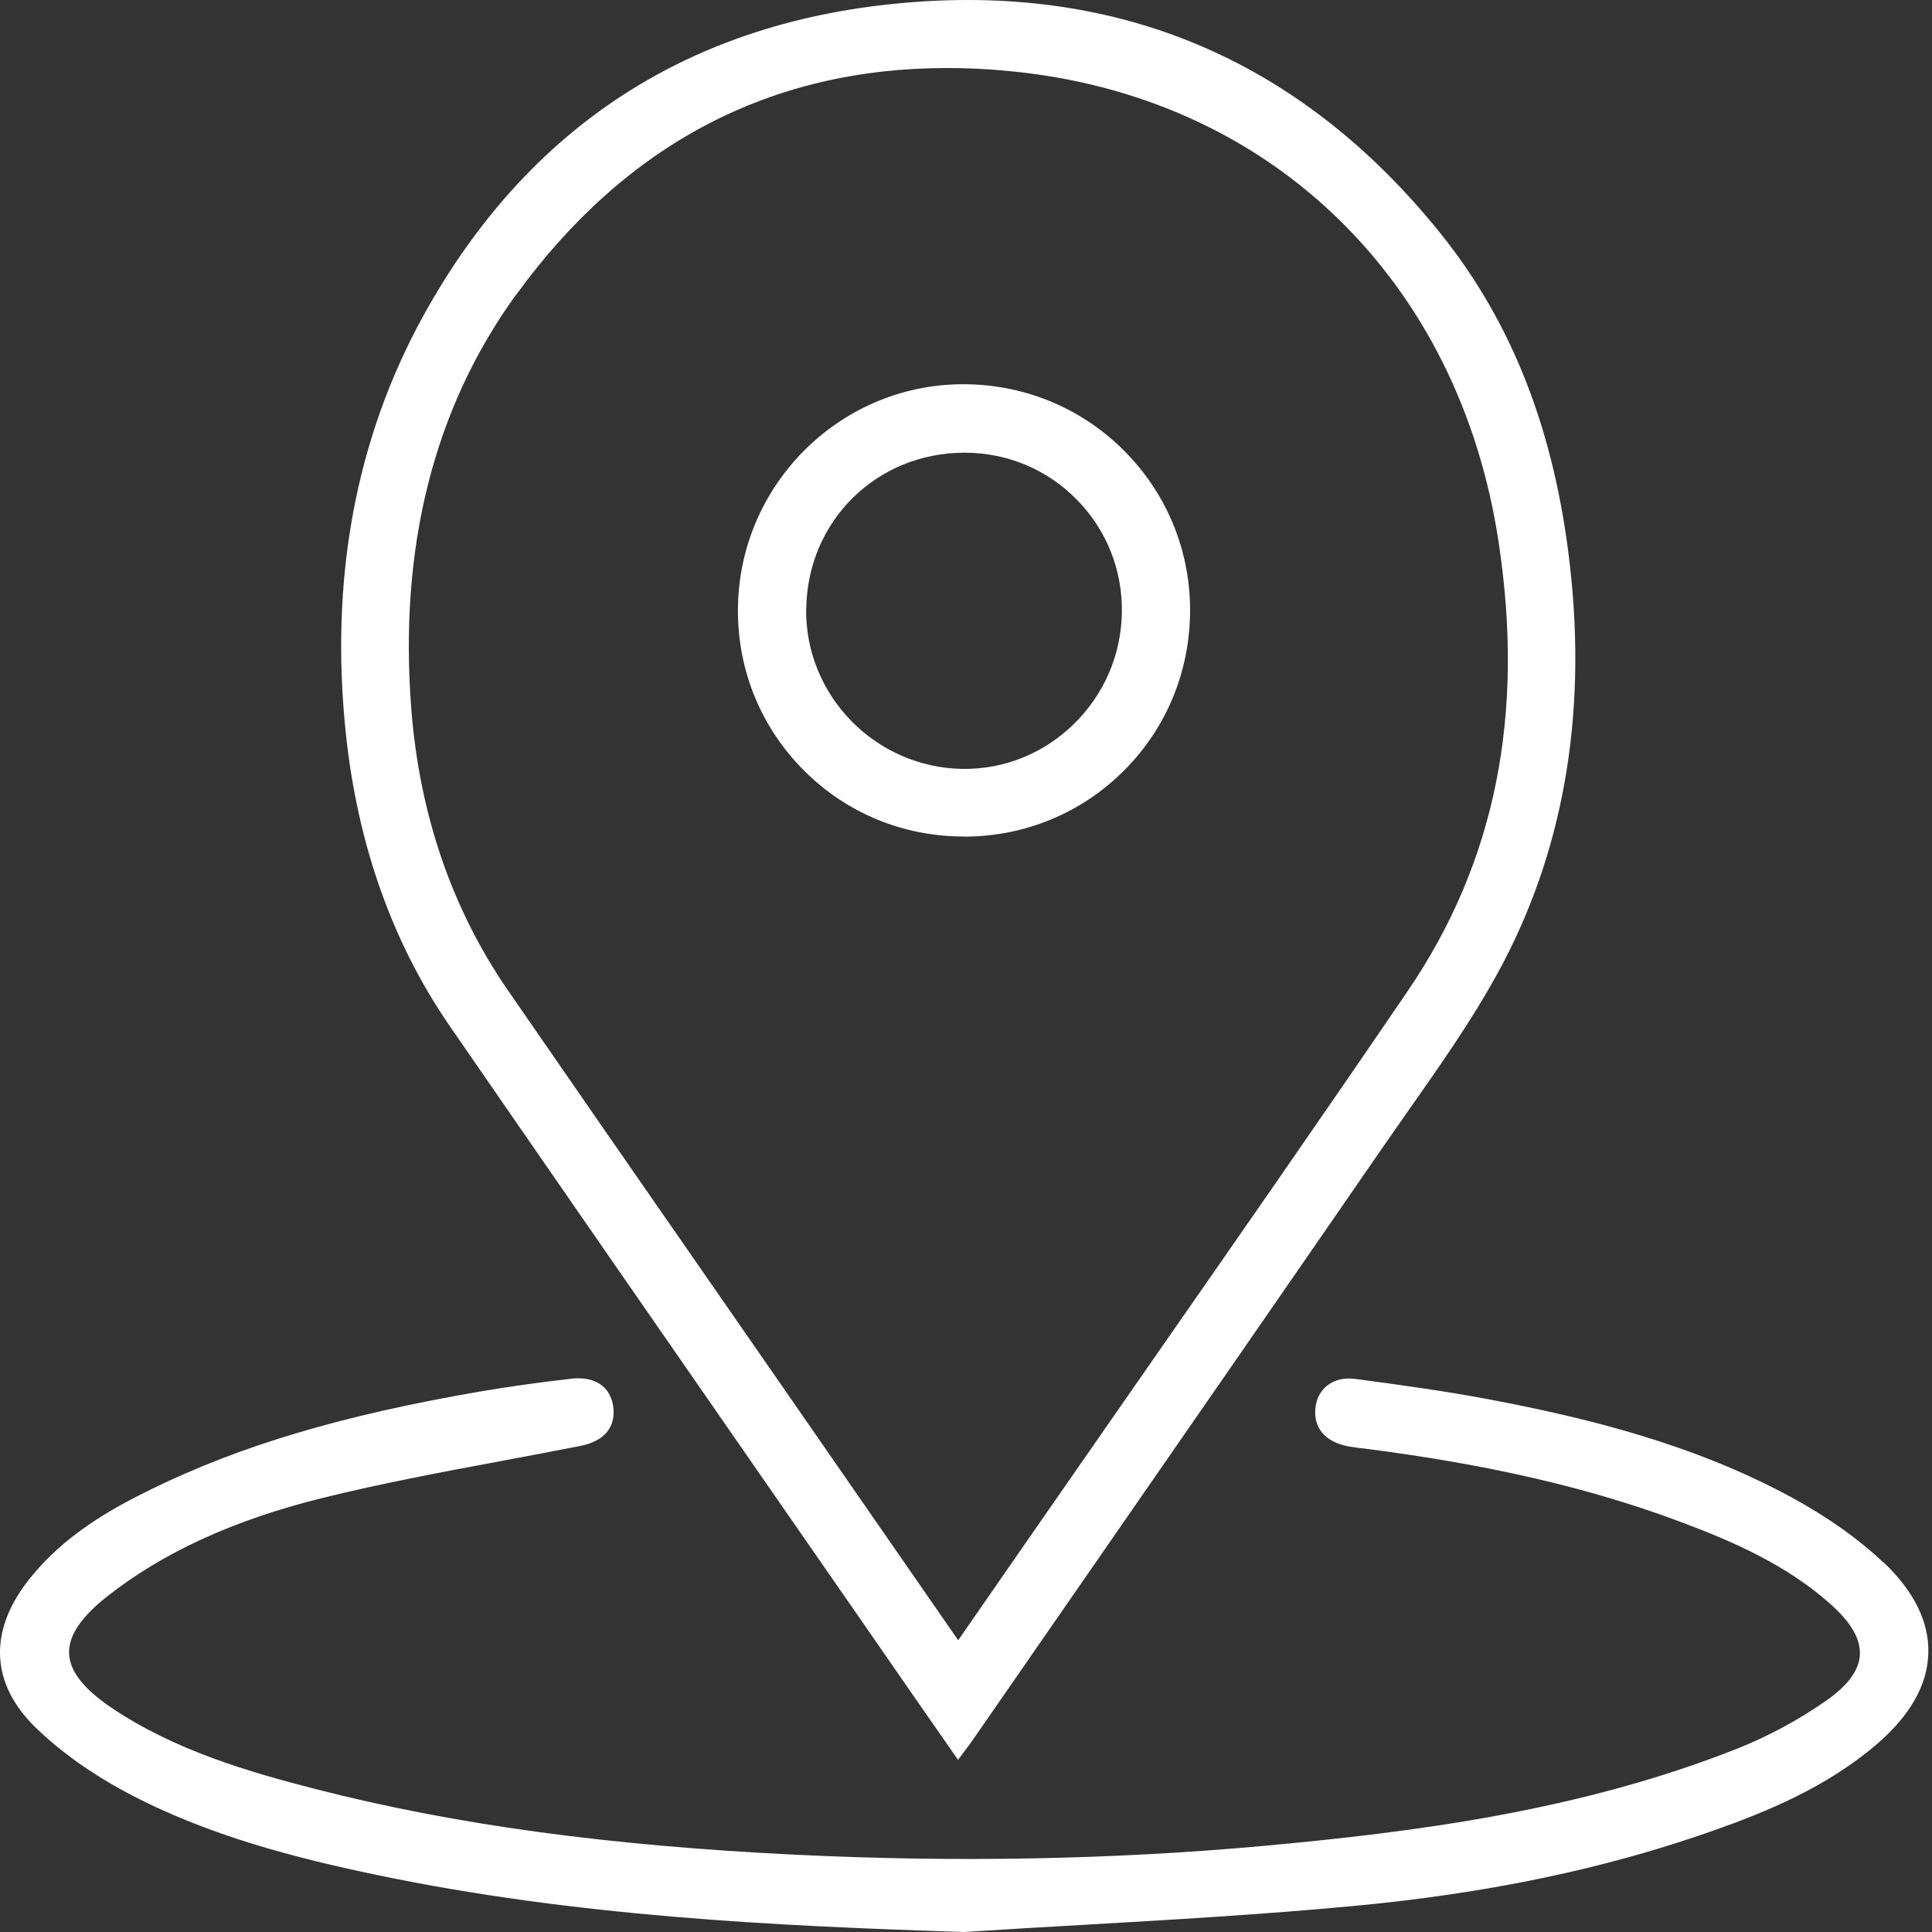 <svg width="100" height="100" viewBox="0 0 100 100" fill="none" xmlns="http://www.w3.org/2000/svg">
<rect x="0" y="0" width="100" height="100" fill="#333333" stroke="none"/>
<path d="M26.718 15.257C32.371 7.465 39.859 3.521 49.019 3.521C50.065 3.521 51.135 3.568 52.228 3.678C58.841 4.302 64.713 6.926 69.195 11.259C73.653 15.562 76.543 21.348 77.558 27.992C78.94 37.011 77.401 44.64 72.849 51.316C68.492 57.711 63.995 64.176 59.645 70.422C57.748 73.147 55.851 75.88 53.953 78.613L49.596 84.899L40.133 71.242C38.712 69.197 37.298 67.151 35.877 65.105C32.684 60.506 29.49 55.899 26.312 51.292C23.407 47.091 21.721 42.188 21.291 36.73C20.636 28.344 22.455 21.121 26.71 15.257M23.275 53.104C29.076 61.513 34.995 70.055 40.726 78.317C42.944 81.51 45.153 84.704 47.371 87.905C47.839 88.576 48.3 89.24 48.784 89.935L49.589 91.091L49.682 90.966C49.768 90.841 49.854 90.732 49.932 90.63C50.088 90.419 50.229 90.24 50.361 90.044L55.687 82.353C60.879 74.858 66.251 67.104 71.514 59.467C71.983 58.788 72.451 58.124 72.919 57.453C74.52 55.173 76.175 52.823 77.526 50.355C80.884 44.226 82.149 37.151 81.266 29.328C80.486 22.363 78.292 16.725 74.559 12.079C67.454 3.248 58.201 -0.781 47.059 0.125C35.791 1.038 27.327 6.504 21.9 16.366C18.402 22.73 17.059 29.999 17.903 37.987C18.512 43.734 20.323 48.825 23.282 53.111" fill="white"/>
<path d="M97.469 80.862C96.204 79.66 94.619 78.535 92.76 77.52C87.568 74.694 81.993 73.374 77.23 72.46C74.864 72.008 72.443 71.68 70.171 71.375C69.585 71.297 69.07 71.414 68.695 71.719C68.344 71.992 68.141 72.39 68.086 72.882C67.977 73.905 68.586 74.623 69.757 74.858C69.96 74.897 70.179 74.92 70.382 74.951L70.6 74.975C77.081 75.802 82.289 77.013 86.998 78.777C89.668 79.777 92.448 80.979 94.743 83.025C95.813 83.978 96.313 84.837 96.266 85.656C96.219 86.453 95.665 87.218 94.572 87.991C93.143 88.998 91.526 89.873 89.91 90.513C81.797 93.722 73.263 94.831 65.244 95.557C57.553 96.252 49.471 96.4 41.218 96.002C31.411 95.526 23.501 94.441 16.318 92.598C12.952 91.731 9.079 90.622 5.776 88.397C4.332 87.421 3.614 86.507 3.575 85.586C3.543 84.672 4.184 83.704 5.542 82.635C8.447 80.347 12.093 78.676 16.684 77.536C19.753 76.778 22.916 76.185 25.976 75.615C27.312 75.365 28.686 75.107 30.037 74.842C31.286 74.592 31.887 73.866 31.739 72.796C31.598 71.773 30.786 71.227 29.599 71.359C27.85 71.555 26.289 71.781 24.813 72.031C17.707 73.257 12.476 74.811 7.846 77.075C5.714 78.114 3.301 79.48 1.513 81.737C-0.634 84.446 -0.494 87.195 1.919 89.49C3.2 90.716 4.754 91.817 6.534 92.77C10.75 95.026 15.443 96.198 19.472 97.041C29.771 99.196 40.156 99.688 49.901 100C51.939 99.867 54.016 99.75 56.023 99.633C60.614 99.368 65.361 99.094 70.023 98.657C76.964 98.009 83.078 96.736 88.7 94.745C91.425 93.785 94.548 92.504 97.133 90.287C98.874 88.795 99.772 87.202 99.811 85.555C99.85 83.946 99.069 82.361 97.476 80.847" fill="white"/>
<path d="M41.733 31.506C41.788 26.962 45.38 23.432 49.916 23.432H49.987C52.181 23.448 54.227 24.315 55.749 25.876C57.272 27.43 58.099 29.491 58.068 31.686C58.037 33.895 57.147 35.957 55.554 37.503C53.992 39.018 51.947 39.83 49.807 39.798C45.302 39.72 41.671 36.004 41.726 31.514M49.877 43.304H49.948C53.094 43.289 56.038 42.055 58.224 39.837C60.419 37.62 61.613 34.668 61.598 31.522C61.582 28.39 60.34 25.455 58.115 23.261C55.89 21.066 52.931 19.872 49.792 19.887C43.381 19.926 38.181 25.197 38.196 31.623C38.196 34.77 39.43 37.714 41.648 39.916C43.849 42.102 46.77 43.297 49.877 43.297" fill="white"/>
</svg>
